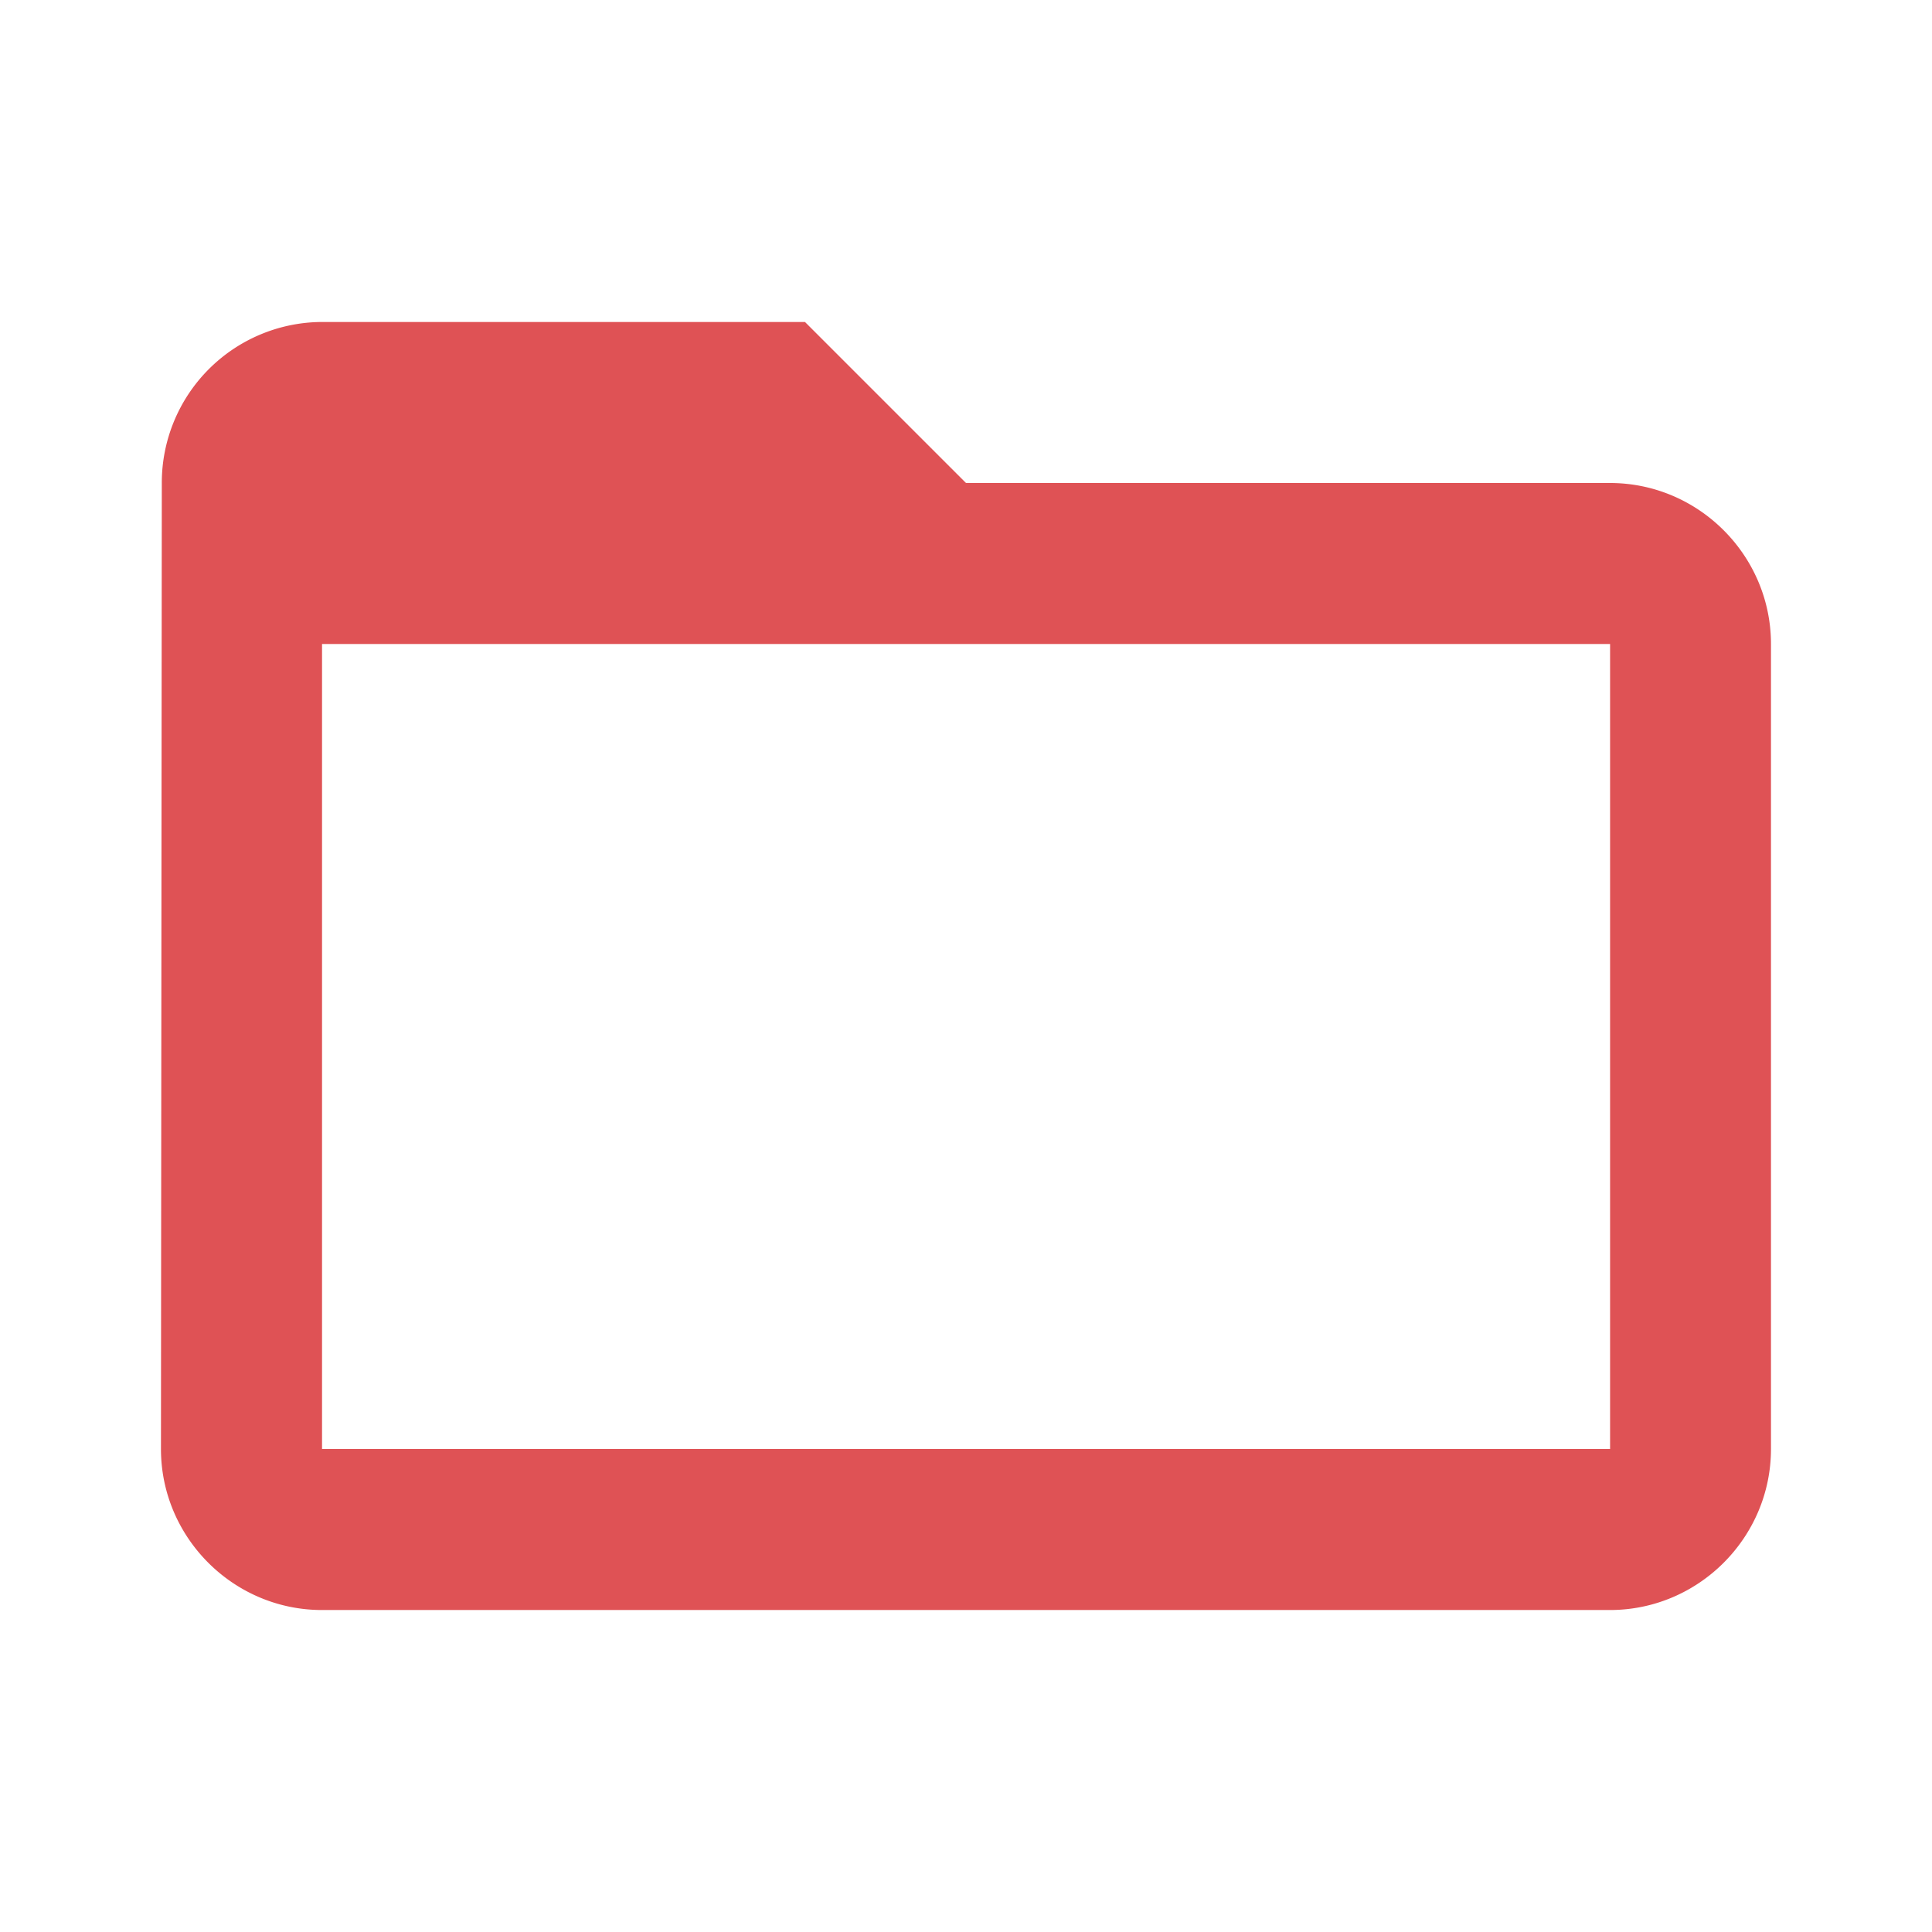 <svg width="32" height="32" fill="none" xmlns="http://www.w3.org/2000/svg"><path d="M26.666 8H16l-2.667-2.667h-8A2.663 2.663 0 0 0 2.68 8l-.014 16c0 1.467 1.2 2.667 2.667 2.667h21.334c1.466 0 2.666-1.2 2.666-2.667V10.667C29.333 9.2 28.133 8 26.667 8Zm0 16H5.334V10.667h21.334V24Z" fill="#DF5255"/></svg>